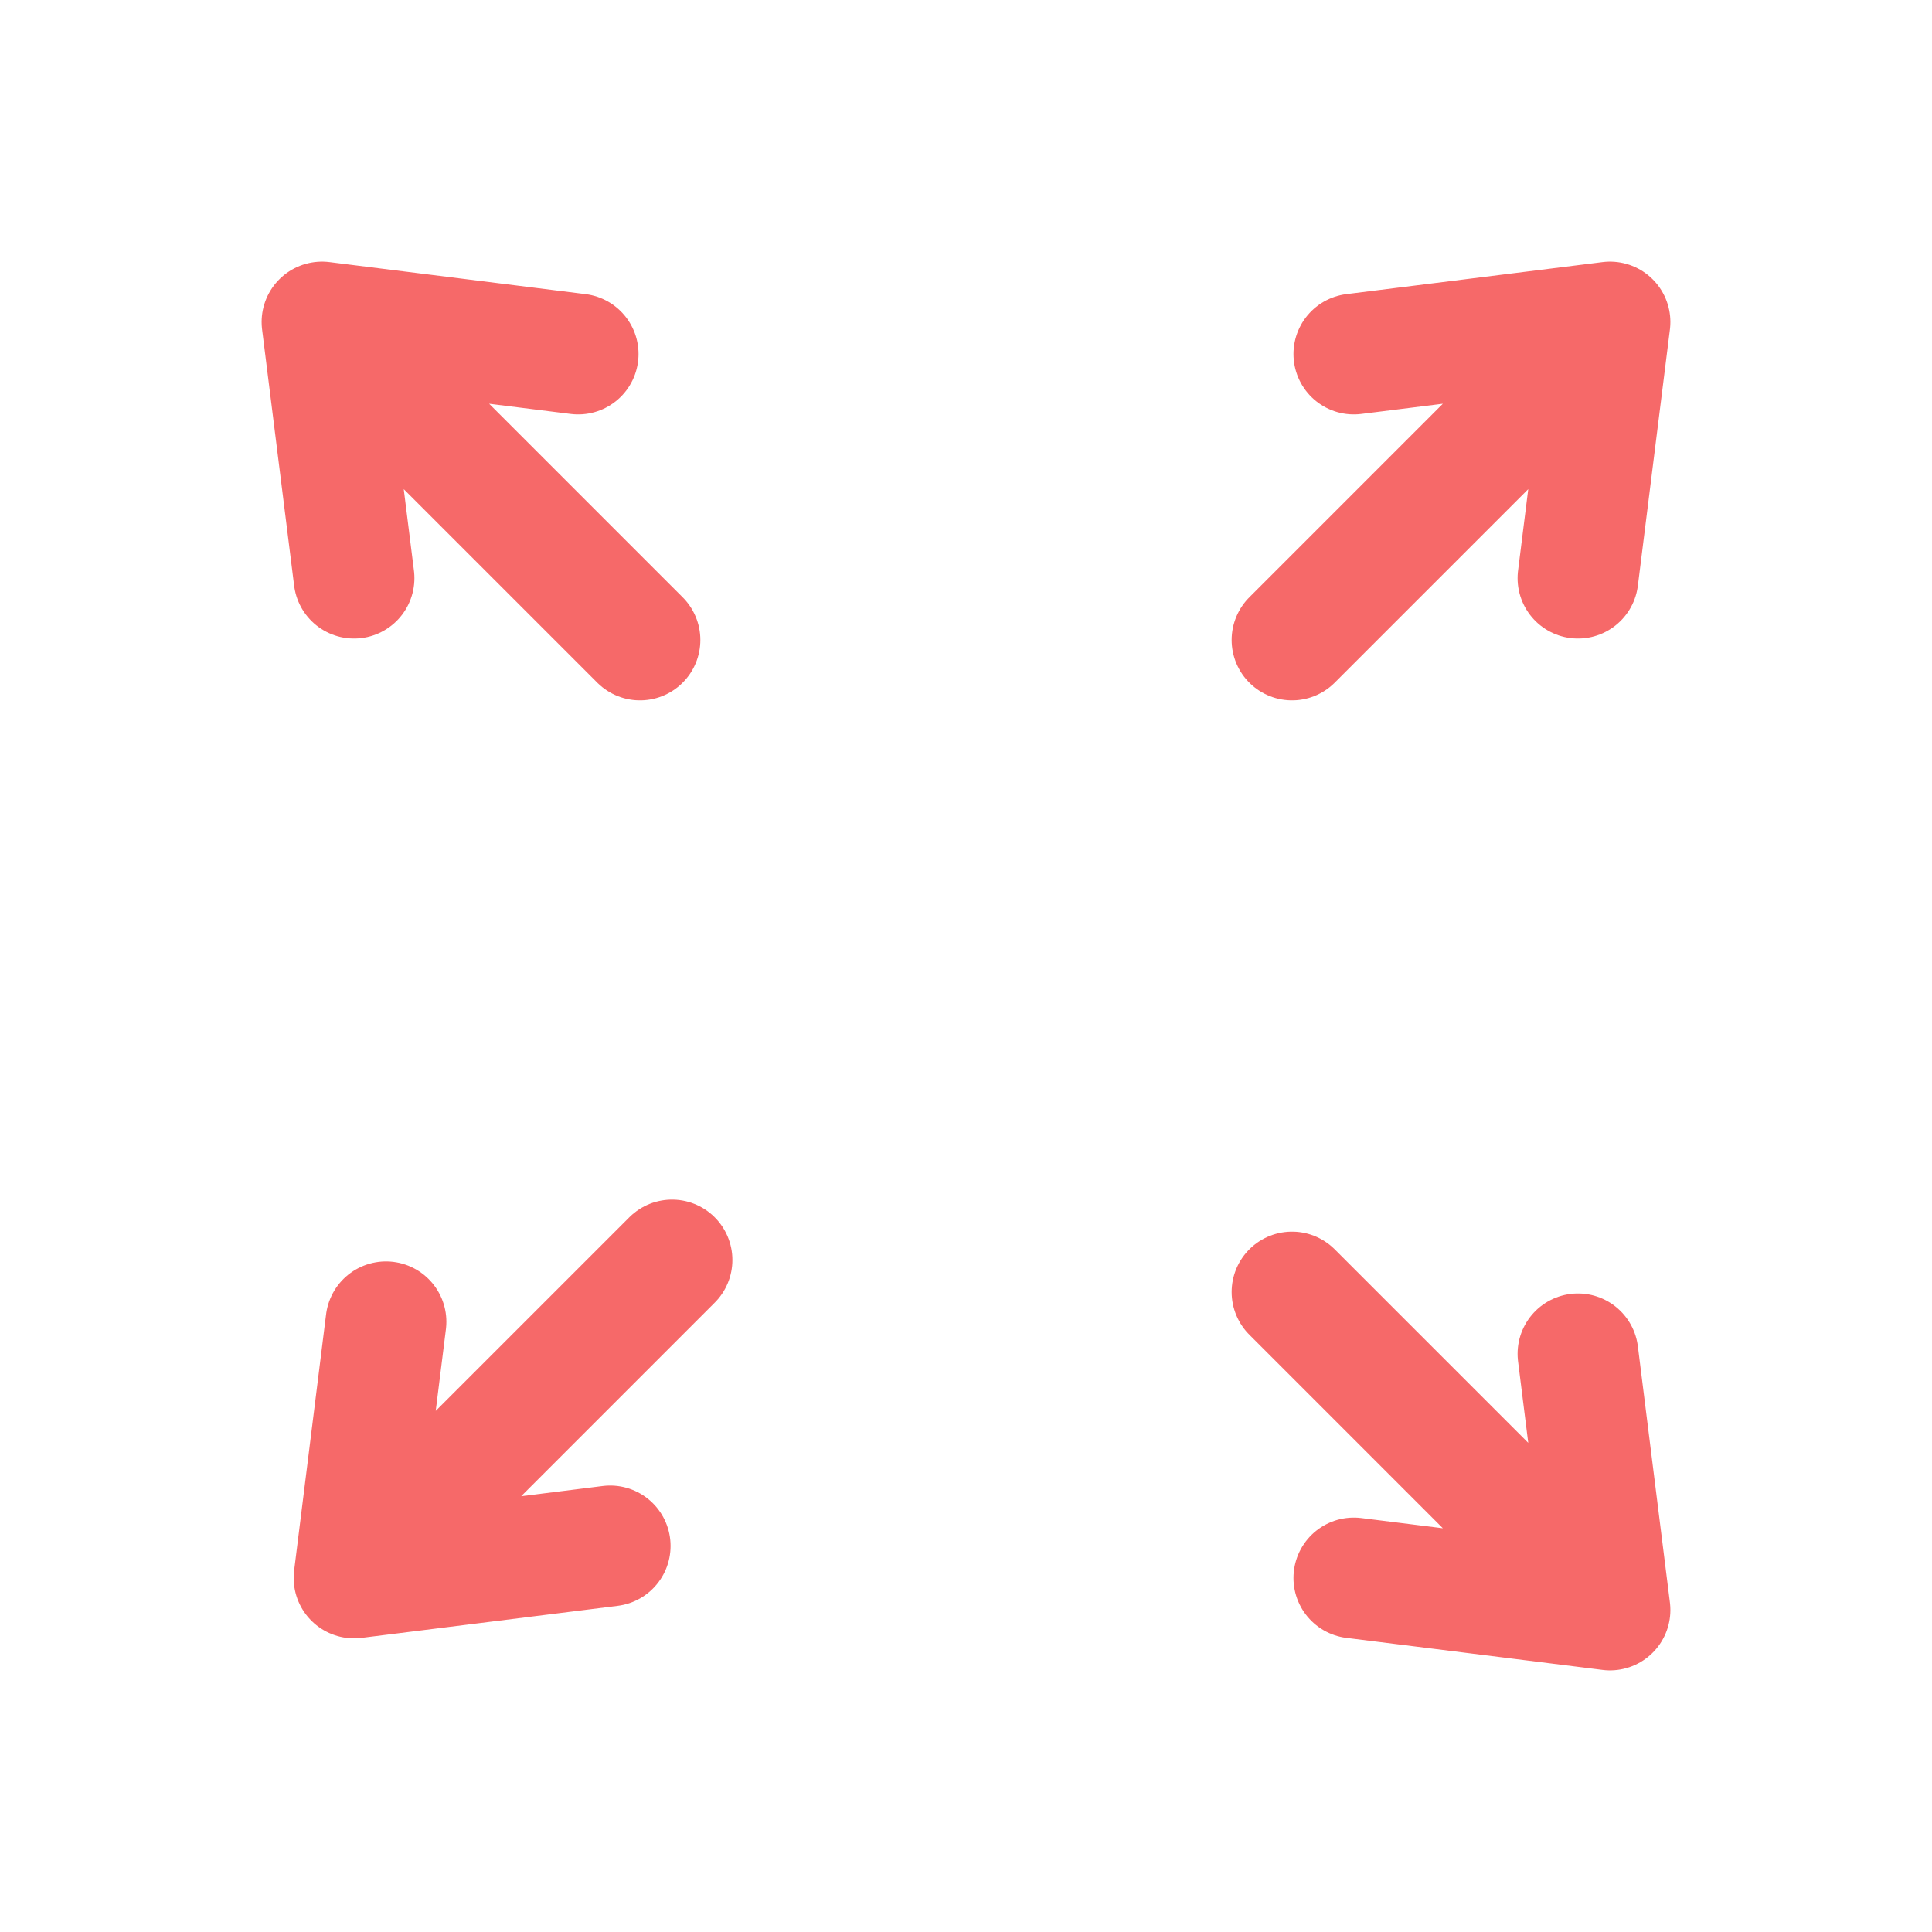 <?xml version="1.0" encoding="UTF-8"?> <svg xmlns="http://www.w3.org/2000/svg" width="24" height="24" viewBox="0 0 24 24" fill="none"><path d="M4.398 19.602L8.348 15.652M4.398 19.602L7.58 19.204M4.398 19.602L4.795 16.42M4 4L7.95 7.95M4 4L4.398 7.182M4 4L7.182 4.398M20 4L16.05 7.95M20 4L19.602 7.182M20 4L16.818 4.398M20 20L16.05 16.05M20 20L19.602 16.818M20 20L16.818 19.602" stroke="#F66969" stroke-width="1.5" stroke-linecap="round" stroke-linejoin="round"></path></svg> 